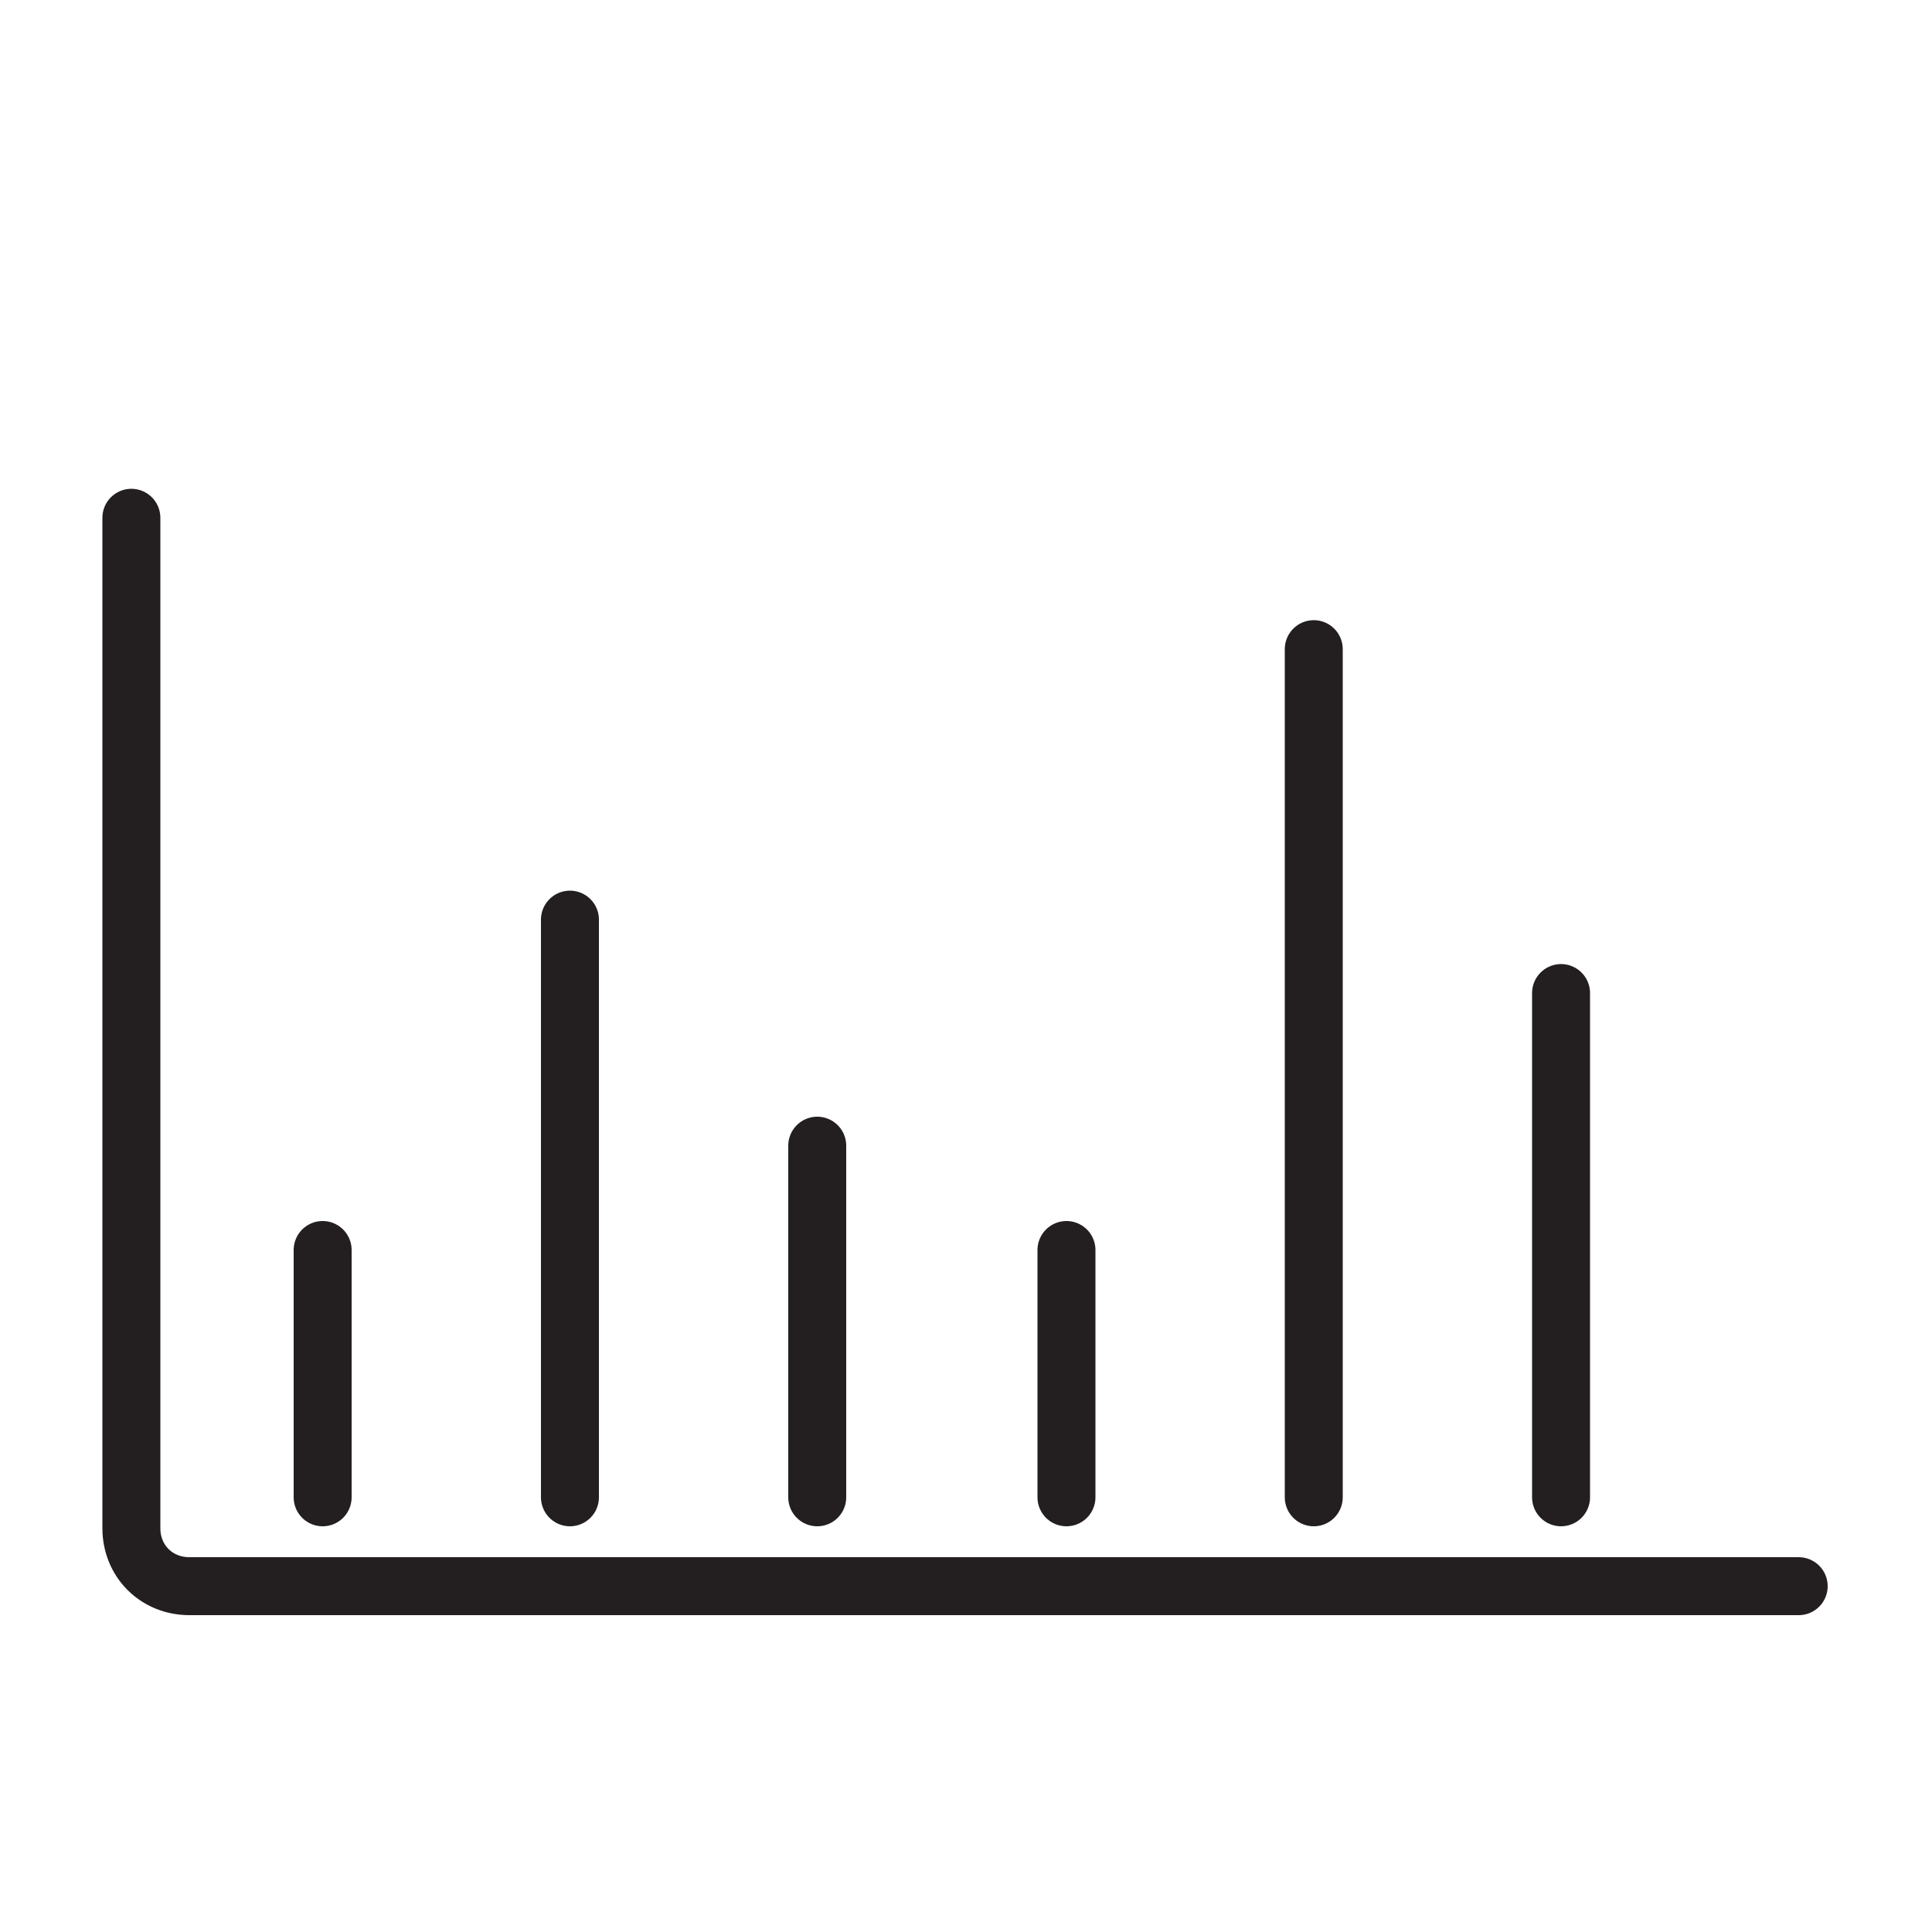 <?xml version="1.0" encoding="utf-8"?>
<!-- Generator: Adobe Illustrator 22.1.0, SVG Export Plug-In . SVG Version: 6.00 Build 0)  -->
<svg version="1.1" xmlns="http://www.w3.org/2000/svg" xmlns:xlink="http://www.w3.org/1999/xlink" x="0px" y="0px"
	 viewBox="0 0 100 100" style="enable-background:new 0 0 100 100;" xml:space="preserve">
<style type="text/css">
	.st0{display:none;}
	.st1{display:inline;}
	.st2{fill:#FFFFFF;}
	.st3{fill:#231F20;}
	.st4{display:inline;fill:#FFFFFF;stroke:#231F20;stroke-width:3;stroke-linecap:round;stroke-miterlimit:10;}
	.st5{display:inline;fill:none;stroke:#231F20;stroke-linecap:round;stroke-miterlimit:10;}
	.st6{display:inline;fill:none;stroke:#231F20;stroke-width:4.007;stroke-miterlimit:10;}
	.st7{display:inline;fill:none;stroke:#231F20;stroke-width:3.456;stroke-miterlimit:10;}
	.st8{fill:none;stroke:#231F20;stroke-width:3;stroke-linecap:round;stroke-miterlimit:10;}
	.st9{display:inline;fill-rule:evenodd;clip-rule:evenodd;fill:none;stroke:#231F20;stroke-width:2.429;stroke-miterlimit:10;}
	.st10{fill-rule:evenodd;clip-rule:evenodd;fill:none;stroke:#231F20;stroke-width:3;stroke-linecap:round;stroke-miterlimit:10;}
</style>
<g id="Cloud" class="st0">
	<g class="st1">
		<path class="st2" d="M21.5,78.4C10.7,78.4,2,69.6,2,58.9c0-7.6,4.5-14.6,11.4-17.7l0.7-0.3l0.2-0.7c0.2-0.9,0.5-1.7,0.8-2.5
			c2.8-7.3,9.9-12.2,17.7-12.2c6.6,0,12.6,3.3,16,8.9l0.7,1.1l1.2-0.5c2.5-1.1,5.1-1.7,7.8-1.7c4.7,0,9.3,1.8,12.7,4.9
			c0.8,0.7,1.5,1.5,2.2,2.3l0.6,0.7l0.9-0.2c1.3-0.3,2.7-0.4,4-0.4c10.4,0,18.9,8.5,18.9,18.9s-8.5,18.9-18.9,18.9H21.5z"/>
		<path class="st3" d="M32.6,26.9c6.1,0,11.6,3.1,14.8,8.2l1.4,2.2l2.4-1.1c2.3-1,4.7-1.5,7.2-1.5c4.4,0,8.5,1.6,11.7,4.5
			c0.7,0.7,1.4,1.4,2,2.2l1.1,1.5l1.8-0.4c1.2-0.3,2.5-0.4,3.7-0.4c9.6,0,17.4,7.8,17.4,17.4s-7.8,17.4-17.4,17.4H21.5
			c-9.9,0-18-8.1-18-18c0-7,4.1-13.4,10.5-16.4l1.4-0.6l0.3-1.5c0.2-0.8,0.4-1.6,0.7-2.3C18.9,31.4,25.4,26.9,32.6,26.9 M32.6,23.9
			c-8.7,0-16.2,5.5-19.1,13.2c-0.3,0.9-0.6,1.8-0.8,2.8C5.5,43.1,0.5,50.4,0.5,58.9c0,11.6,9.4,21,21,21h57.3
			c11.3,0,20.4-9.1,20.4-20.4c0-11.3-9.1-20.4-20.4-20.4c-1.5,0-2.9,0.2-4.3,0.5c-0.7-0.9-1.5-1.8-2.3-2.5
			c-3.6-3.3-8.4-5.3-13.7-5.3c-3,0-5.8,0.6-8.4,1.8C46.4,27.7,40,23.9,32.6,23.9L32.6,23.9z"/>
	</g>
	<path class="st4" d="M19.5,43c0-6.9,5.6-12.5,12.5-12.5"/>
</g>
<g id="Intergration" class="st0">
	<g class="st1">
		<path class="st2" d="M2.5,70.5V26.1h44.3v17.1l1.6,0.2c1.2,0.1,2.5,0.2,3.7,0.2c2.6,0,5.3-0.3,7.9-0.8c2.3-0.5,3.9-1,4.6-1.3
			c3.6,0.2,6.5,3.2,6.5,6.8c0,3.6-2.9,6.6-6.5,6.8c-0.7-0.3-2.3-0.8-4.6-1.3c-2.6-0.6-5.3-0.8-7.9-0.8c-1.3,0-2.5,0.1-3.7,0.2
			l-1.6,0.2v17.1H2.5z"/>
		<path class="st3" d="M45.1,27.9v13.8v3.2l3.2,0.3c1.3,0.1,2.6,0.2,3.9,0.2c2.7,0,5.5-0.3,8.2-0.9c2-0.4,3.6-0.9,4.4-1.2
			c2.5,0.3,4.5,2.4,4.5,5c0,2.6-2,4.7-4.5,5C64,53,62.4,52.5,60.4,52c-2.7-0.6-5.5-0.9-8.2-0.9c-1.3,0-2.6,0.1-3.9,0.2l-3.2,0.3v3.2
			v13.7H4.3V27.9H45.1 M48.6,24.3H0.7v47.9h47.9V54.9c1.2-0.1,2.4-0.2,3.5-0.2c2.9,0,5.5,0.4,7.5,0.8c2.9,0.6,4.6,1.3,4.6,1.3
			c4.7,0,8.6-3.9,8.6-8.6s-3.8-8.6-8.6-8.6c0,0-1.8,0.7-4.6,1.3c-2,0.4-4.6,0.8-7.5,0.8c-1.1,0-2.3-0.1-3.5-0.2V24.3L48.6,24.3z"/>
	</g>
	<g class="st1">
		<rect x="52.9" y="26.1" class="st2" width="44.3" height="44.3"/>
		<path class="st3" d="M95.5,27.9v40.8H54.7V27.9H95.5 M99,24.3H51.1v47.9H99V24.3L99,24.3z"/>
	</g>
	<path class="st5" d="M48.6,41.6c-2.5-0.3-5.2-0.9-7.9-2"/>
	<path class="st5" d="M48.6,54.9c-2.5,0.3-5.2,0.9-7.9,2"/>
</g>
<g id="Participation" class="st0">
	<circle class="st6" cx="59.9" cy="27.3" r="13.4"/>
	<path class="st6" d="M79.4,63.7v14c0,3.1-2.5,5.6-5.6,5.6H45.9c-3.1,0-5.6-2.5-5.6-5.6V64.3c0-10.6,8.1-19.7,18.7-20.1
		C70.2,43.7,79.4,52.6,79.4,63.7z"/>
	<circle class="st7" cx="30.1" cy="30.9" r="9.1"/>
	<path class="st7" d="M43.3,53.8c-1-6.6-6.8-11.7-13.8-11.4c-7.2,0.3-12.7,6.5-12.7,13.7v9.1c0,2.1,1.7,3.8,3.8,3.8h19.1
		c0.3,0,0.5,0,0.8-0.1"/>
</g>
<g id="reporting" class="st0">
	<g class="st1">
		<path class="st3" d="M78.2,13.3V86H21.8V13.3H78.2 M78.3,10.3H21.7c-1.6,0-2.8,1.3-2.8,2.8v73c0,1.6,1.3,2.8,2.8,2.8h56.7
			c1.6,0,2.8-1.3,2.8-2.8v-73C81.2,11.6,79.9,10.3,78.3,10.3L78.3,10.3z"/>
	</g>
	<g class="st1">
		<line class="st8" x1="26.3" y1="25" x2="50.8" y2="25"/>
	</g>
	<g class="st1">
		<line class="st8" x1="26.3" y1="46.5" x2="66" y2="46.5"/>
	</g>
	<g class="st1">
		<line class="st8" x1="26.3" y1="68" x2="35.7" y2="68"/>
	</g>
	<path class="st9" d="M65.7,59.3L61.9,66c-0.5,0.9,0.1,1.9,1.1,1.9h7.8c0.8,0,1.4,0.7,1.3,1.4c-0.7,5.7-5.6,10.2-11.6,10
		c-5.8-0.2-10.6-5.1-10.9-10.9c-0.2-6.5,4.9-11.8,11.3-11.8c1.5,0,3,0.3,4.3,0.8C65.8,57.8,66.1,58.6,65.7,59.3z"/>
</g>
<g id="forcast">
	<path class="st10" d="M6.8,26.8v52.3c0,1.7,1.3,3,3,3h83.3"/>
	<line class="st10" x1="16.7" y1="77.5" x2="16.7" y2="64.7"/>
	<line class="st10" x1="29.5" y1="77.5" x2="29.5" y2="47.6"/>
	<line class="st10" x1="42.3" y1="77.5" x2="42.3" y2="59.3"/>
	<line class="st10" x1="55.2" y1="77.5" x2="55.2" y2="64.7"/>
	<line class="st10" x1="68" y1="77.5" x2="68" y2="33.6"/>
	<line class="st10" x1="80.8" y1="77.5" x2="80.8" y2="51.4"/>
</g>
</svg>
